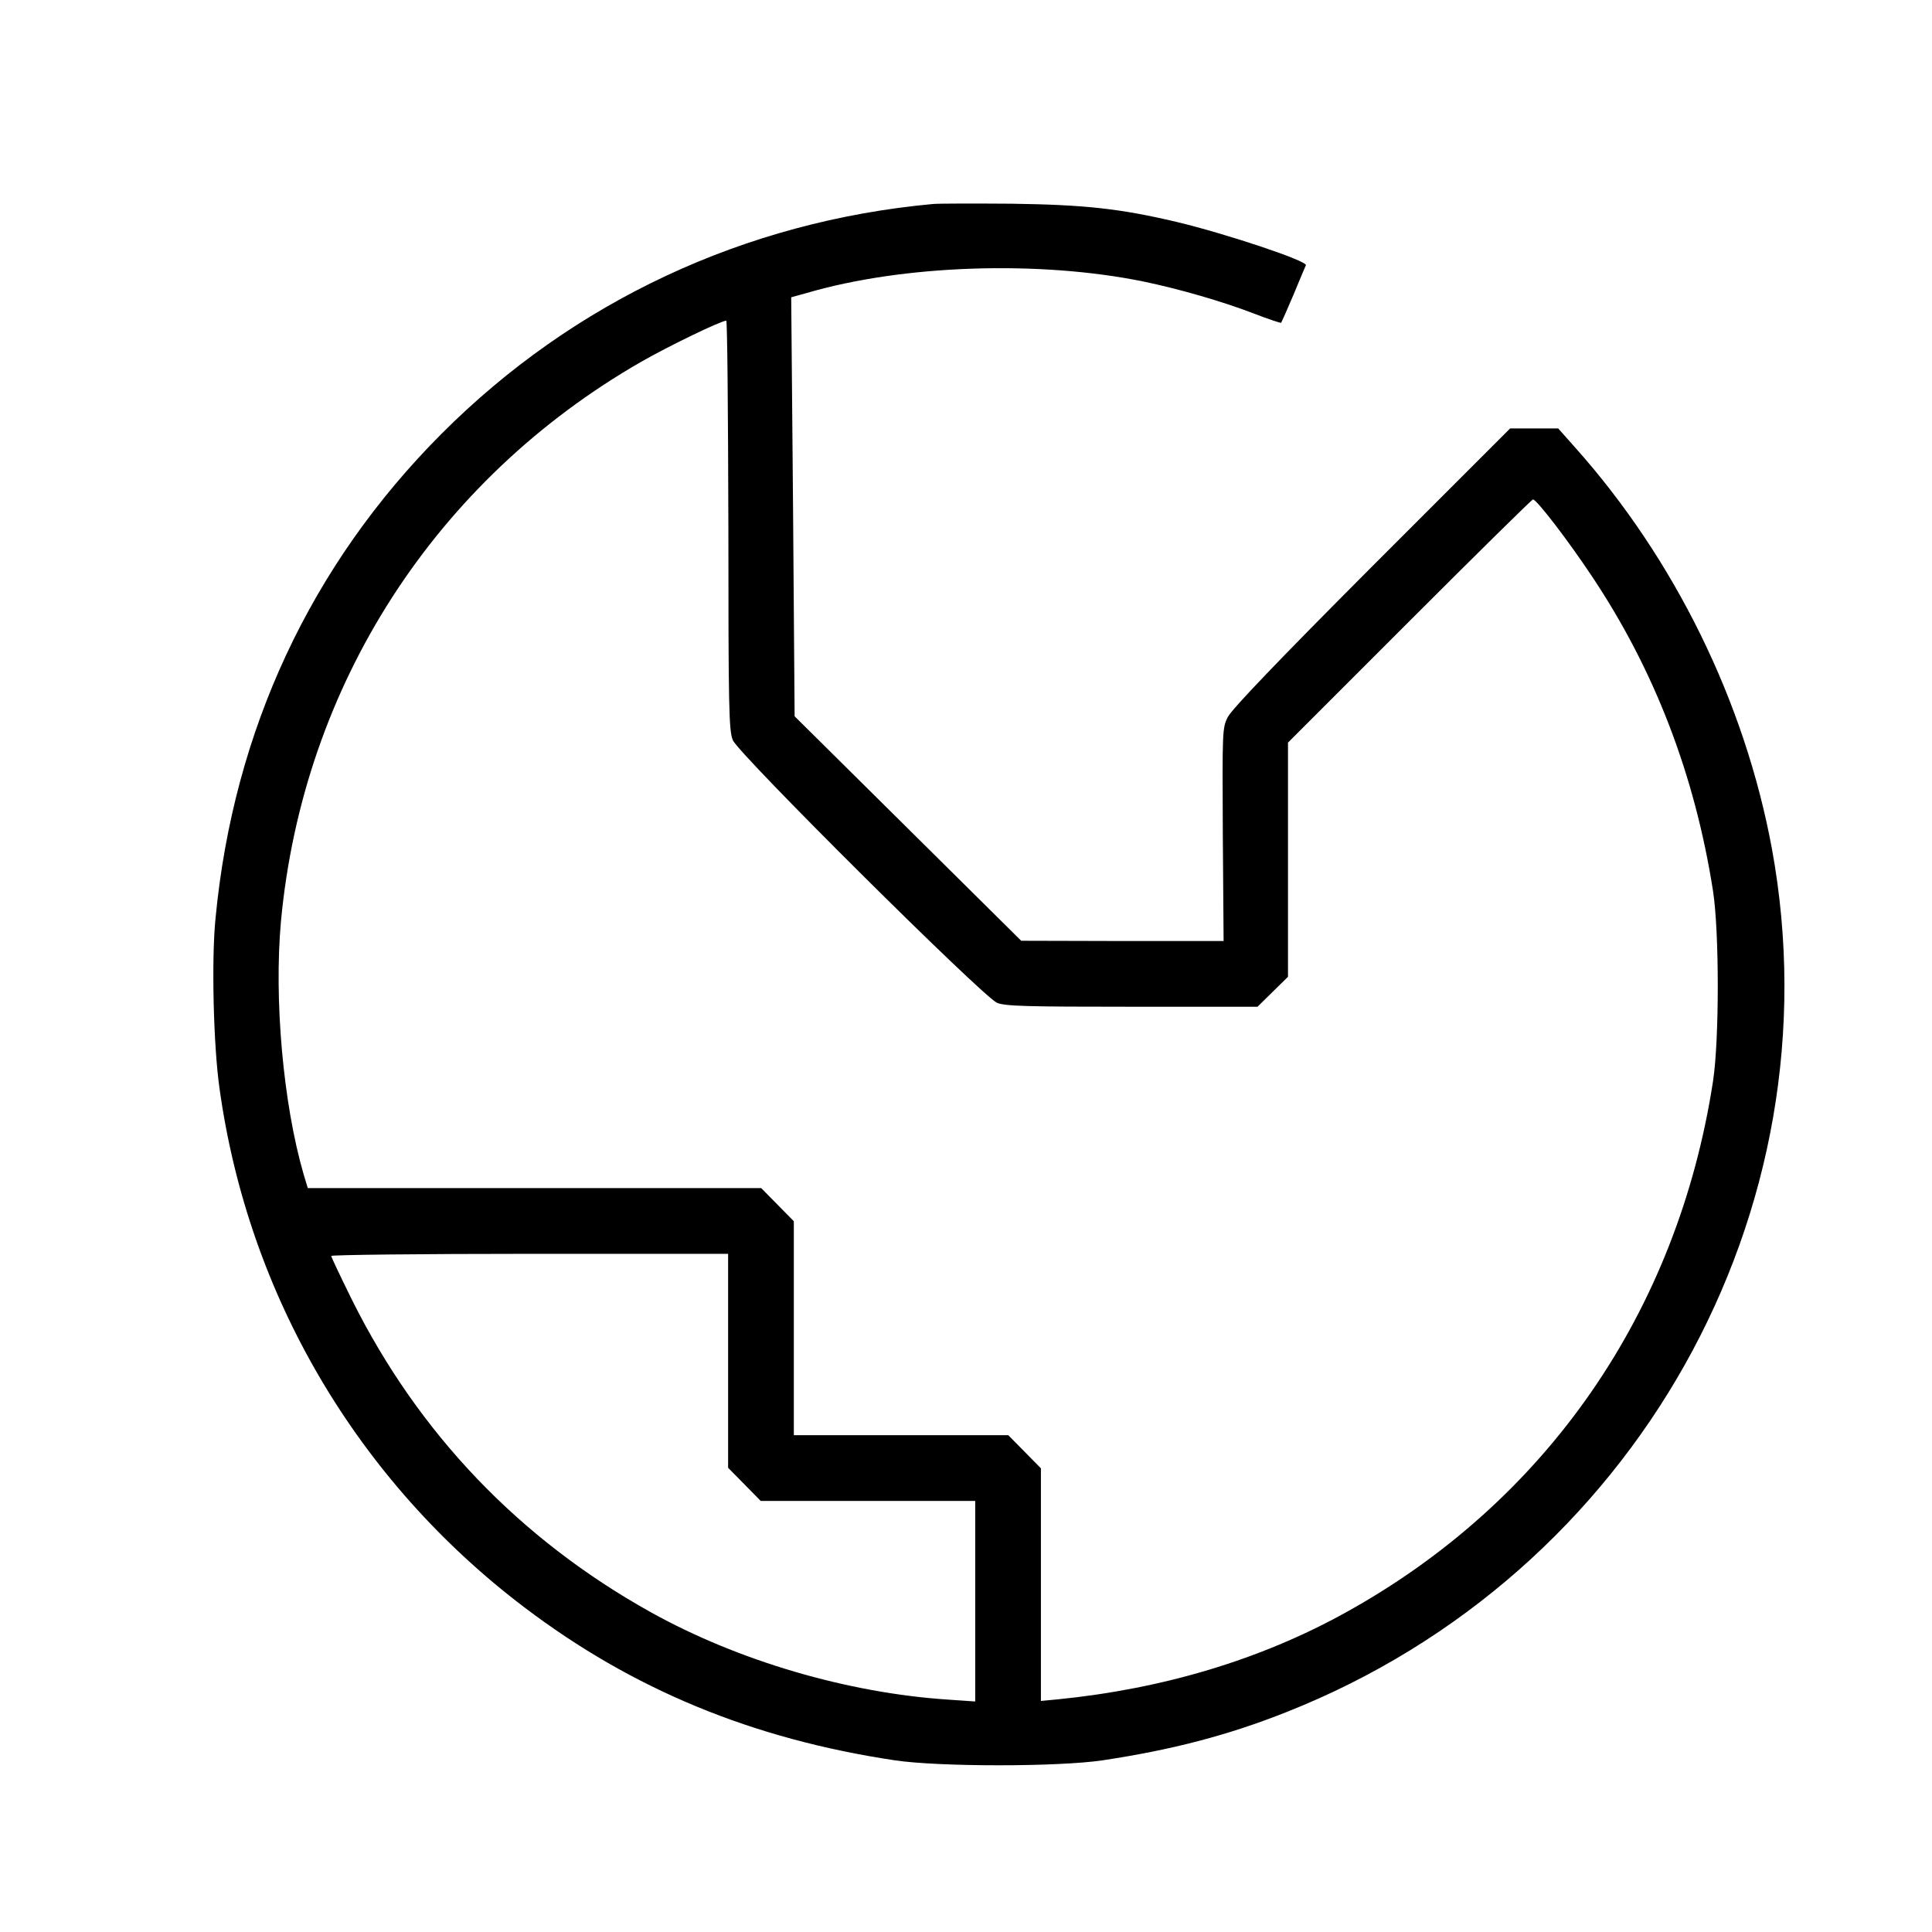 <?xml version="1.0" standalone="no"?>
<!DOCTYPE svg PUBLIC "-//W3C//DTD SVG 20010904//EN"
 "http://www.w3.org/TR/2001/REC-SVG-20010904/DTD/svg10.dtd">
<svg version="1.0" xmlns="http://www.w3.org/2000/svg"
 width="735pt" height="735pt" viewBox="0 0 735 735"
 preserveAspectRatio="xMidYMid meet">
<g transform="translate(0,735) scale(0.1,-0.1)"
fill="#000000" stroke="none">
<path d="M3550 6574 c-717 -66 -1368 -371 -1870 -874 -497 -498 -792 -1129
-860 -1843 -16 -157 -8 -485 15 -647 109 -787 524 -1493 1160 -1975 411 -312
868 -501 1410 -582 169 -25 619 -25 789 0 265 40 477 95 701 184 1324 524
2099 1903 1846 3284 -103 558 -369 1101 -749 1527 l-64 72 -92 0 -91 0 -527
-527 c-353 -354 -533 -542 -547 -571 -21 -41 -21 -52 -19 -447 l3 -405 -385 0
-385 1 -431 427 -431 427 -6 797 -7 797 58 16 c367 108 885 125 1282 44 135
-28 298 -75 418 -121 57 -22 105 -38 106 -36 1 1 23 50 47 107 24 58 45 108
47 112 7 16 -304 120 -493 165 -216 51 -351 65 -625 69 -140 1 -275 1 -300 -1z
m-779 -1221 c0 -708 2 -782 17 -819 22 -53 951 -976 1005 -999 31 -13 112 -15
514 -15 l477 0 58 57 58 57 0 446 0 445 463 463 c254 254 465 462 469 462 14
0 135 -158 224 -292 238 -356 392 -756 461 -1198 24 -156 24 -565 0 -723 -135
-879 -634 -1601 -1402 -2024 -321 -177 -690 -288 -1092 -328 l-63 -6 0 443 0
442 -62 63 -62 63 -408 0 -408 0 0 407 0 407 -62 63 -62 63 -863 0 -862 0 -16
53 c-78 269 -113 667 -86 963 84 897 587 1678 1371 2128 103 59 303 156 323
156 4 0 7 -350 8 -777z m-1 -3180 l0 -407 62 -63 62 -63 408 0 408 0 0 -382 0
-381 -102 7 c-383 25 -801 148 -1133 333 -499 278 -883 680 -1136 1188 -43 87
-79 163 -79 167 0 4 340 8 755 8 l755 0 0 -407z"/>
</g>
</svg>
